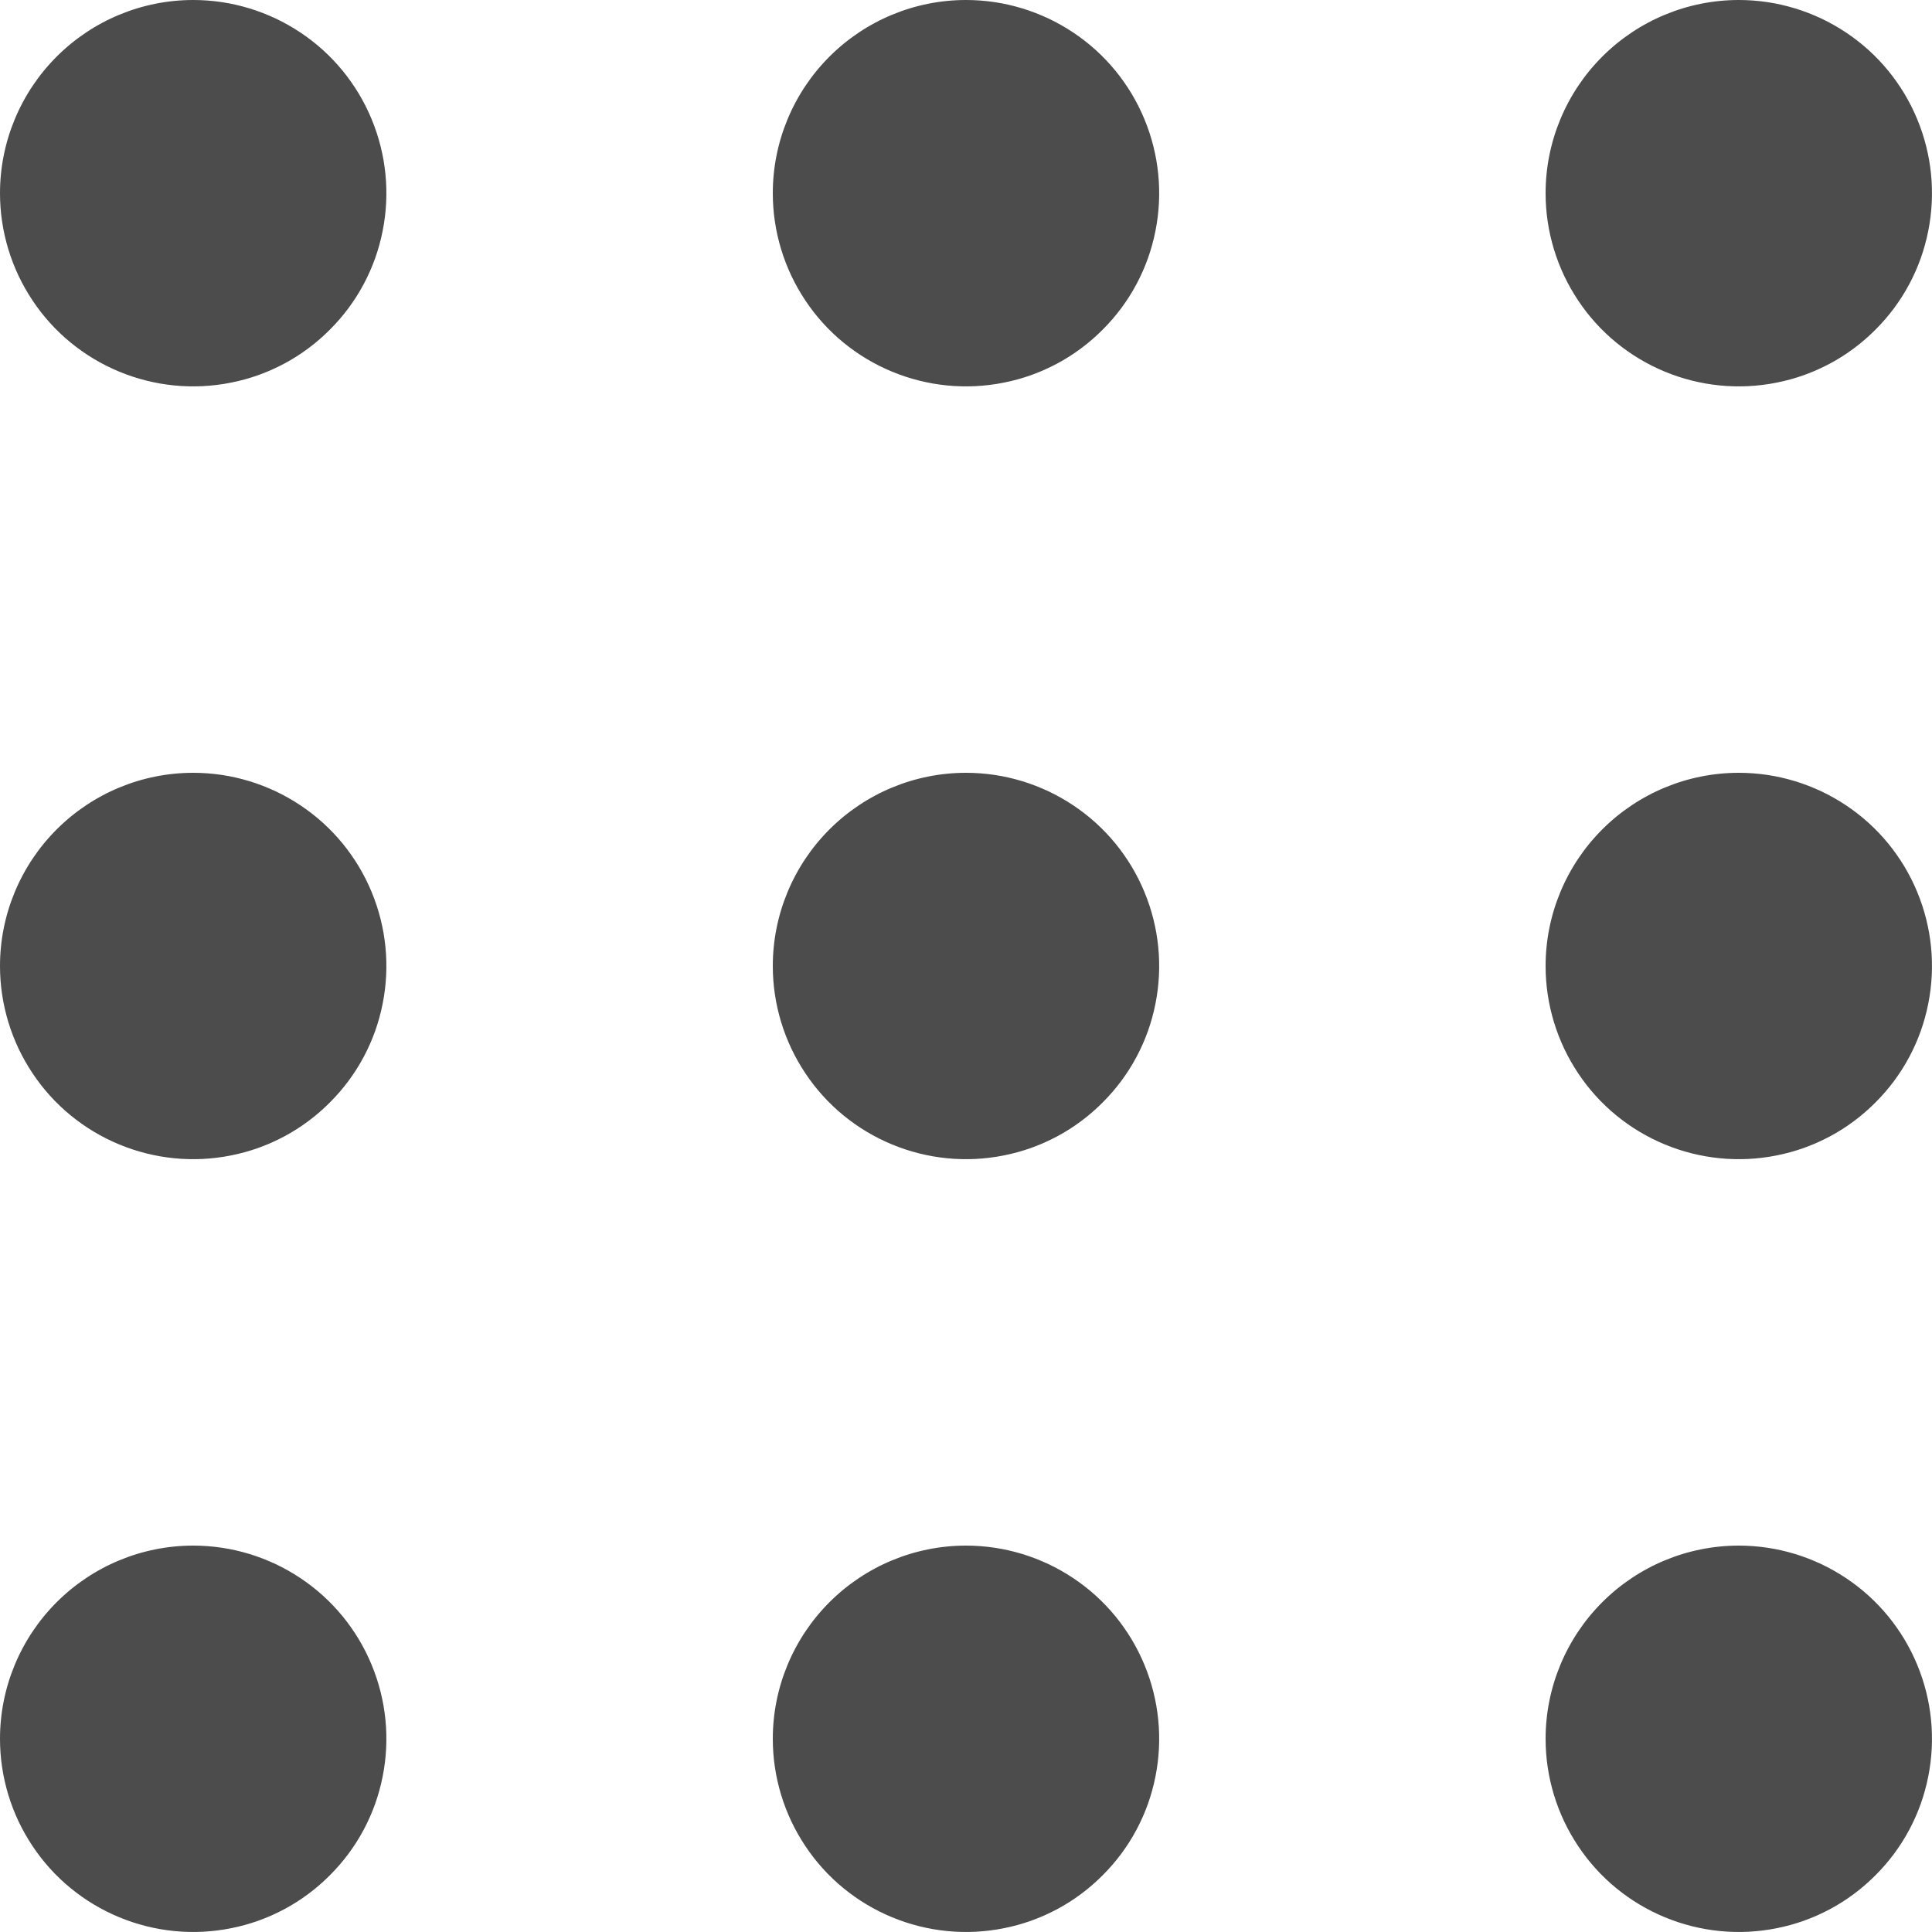 <svg width="16" height="16" viewBox="0 0 16 16" fill="none" xmlns="http://www.w3.org/2000/svg">
<g clip-path="url(#clip0_20_119)">
<path d="M1.6 0C1.916 0 2.226 0.094 2.489 0.27C2.752 0.445 2.957 0.695 3.078 0.988C3.199 1.28 3.231 1.602 3.169 1.912C3.108 2.223 2.955 2.508 2.731 2.731C2.508 2.955 2.223 3.108 1.912 3.169C1.602 3.231 1.28 3.199 0.988 3.078C0.695 2.957 0.445 2.752 0.27 2.489C0.094 2.226 0 1.916 0 1.6C0 1.176 0.169 0.769 0.469 0.469C0.769 0.169 1.176 0 1.6 0ZM8 0C8.316 0 8.626 0.094 8.889 0.27C9.152 0.445 9.357 0.695 9.478 0.988C9.599 1.28 9.631 1.602 9.569 1.912C9.508 2.223 9.355 2.508 9.131 2.731C8.908 2.955 8.623 3.108 8.312 3.169C8.002 3.231 7.68 3.199 7.388 3.078C7.095 2.957 6.845 2.752 6.67 2.489C6.494 2.226 6.4 1.916 6.4 1.6C6.4 1.176 6.569 0.769 6.869 0.469C7.169 0.169 7.576 0 8 0ZM14.4 0C14.716 0 15.026 0.094 15.289 0.27C15.552 0.445 15.757 0.695 15.878 0.988C15.999 1.28 16.031 1.602 15.969 1.912C15.908 2.223 15.755 2.508 15.531 2.731C15.308 2.955 15.023 3.108 14.712 3.169C14.402 3.231 14.08 3.199 13.788 3.078C13.495 2.957 13.245 2.752 13.07 2.489C12.894 2.226 12.8 1.916 12.8 1.6C12.8 1.176 12.969 0.769 13.269 0.469C13.569 0.169 13.976 0 14.4 0ZM1.6 6.4C1.916 6.4 2.226 6.494 2.489 6.67C2.752 6.845 2.957 7.095 3.078 7.388C3.199 7.68 3.231 8.002 3.169 8.312C3.108 8.623 2.955 8.908 2.731 9.131C2.508 9.355 2.223 9.508 1.912 9.569C1.602 9.631 1.28 9.599 0.988 9.478C0.695 9.357 0.445 9.152 0.27 8.889C0.094 8.626 0 8.316 0 8C0 7.576 0.169 7.169 0.469 6.869C0.769 6.569 1.176 6.4 1.6 6.4ZM8 6.4C8.316 6.4 8.626 6.494 8.889 6.67C9.152 6.845 9.357 7.095 9.478 7.388C9.599 7.68 9.631 8.002 9.569 8.312C9.508 8.623 9.355 8.908 9.131 9.131C8.908 9.355 8.623 9.508 8.312 9.569C8.002 9.631 7.68 9.599 7.388 9.478C7.095 9.357 6.845 9.152 6.67 8.889C6.494 8.626 6.4 8.316 6.4 8C6.4 7.576 6.569 7.169 6.869 6.869C7.169 6.569 7.576 6.4 8 6.4ZM14.4 6.4C14.716 6.4 15.026 6.494 15.289 6.67C15.552 6.845 15.757 7.095 15.878 7.388C15.999 7.68 16.031 8.002 15.969 8.312C15.908 8.623 15.755 8.908 15.531 9.131C15.308 9.355 15.023 9.508 14.712 9.569C14.402 9.631 14.08 9.599 13.788 9.478C13.495 9.357 13.245 9.152 13.07 8.889C12.894 8.626 12.8 8.316 12.8 8C12.8 7.576 12.969 7.169 13.269 6.869C13.569 6.569 13.976 6.4 14.4 6.4ZM1.6 12.8C1.916 12.8 2.226 12.894 2.489 13.07C2.752 13.245 2.957 13.495 3.078 13.788C3.199 14.08 3.231 14.402 3.169 14.712C3.108 15.023 2.955 15.308 2.731 15.531C2.508 15.755 2.223 15.908 1.912 15.969C1.602 16.031 1.28 15.999 0.988 15.878C0.695 15.757 0.445 15.552 0.27 15.289C0.094 15.026 0 14.716 0 14.4C0 13.976 0.169 13.569 0.469 13.269C0.769 12.969 1.176 12.8 1.6 12.8ZM8 12.8C8.316 12.8 8.626 12.894 8.889 13.07C9.152 13.245 9.357 13.495 9.478 13.788C9.599 14.08 9.631 14.402 9.569 14.712C9.508 15.023 9.355 15.308 9.131 15.531C8.908 15.755 8.623 15.908 8.312 15.969C8.002 16.031 7.68 15.999 7.388 15.878C7.095 15.757 6.845 15.552 6.67 15.289C6.494 15.026 6.4 14.716 6.4 14.4C6.4 13.976 6.569 13.569 6.869 13.269C7.169 12.969 7.576 12.8 8 12.8ZM14.4 12.8C14.716 12.8 15.026 12.894 15.289 13.07C15.552 13.245 15.757 13.495 15.878 13.788C15.999 14.08 16.031 14.402 15.969 14.712C15.908 15.023 15.755 15.308 15.531 15.531C15.308 15.755 15.023 15.908 14.712 15.969C14.402 16.031 14.08 15.999 13.788 15.878C13.495 15.757 13.245 15.552 13.07 15.289C12.894 15.026 12.8 14.716 12.8 14.4C12.8 13.976 12.969 13.569 13.269 13.269C13.569 12.969 13.976 12.8 14.4 12.8Z" fill="#4C4C4C"/>
</g>
<defs>
<clipPath id="clip0_20_119">
<rect width="16" height="16" fill="white"/>
</clipPath>
</defs>
</svg>

